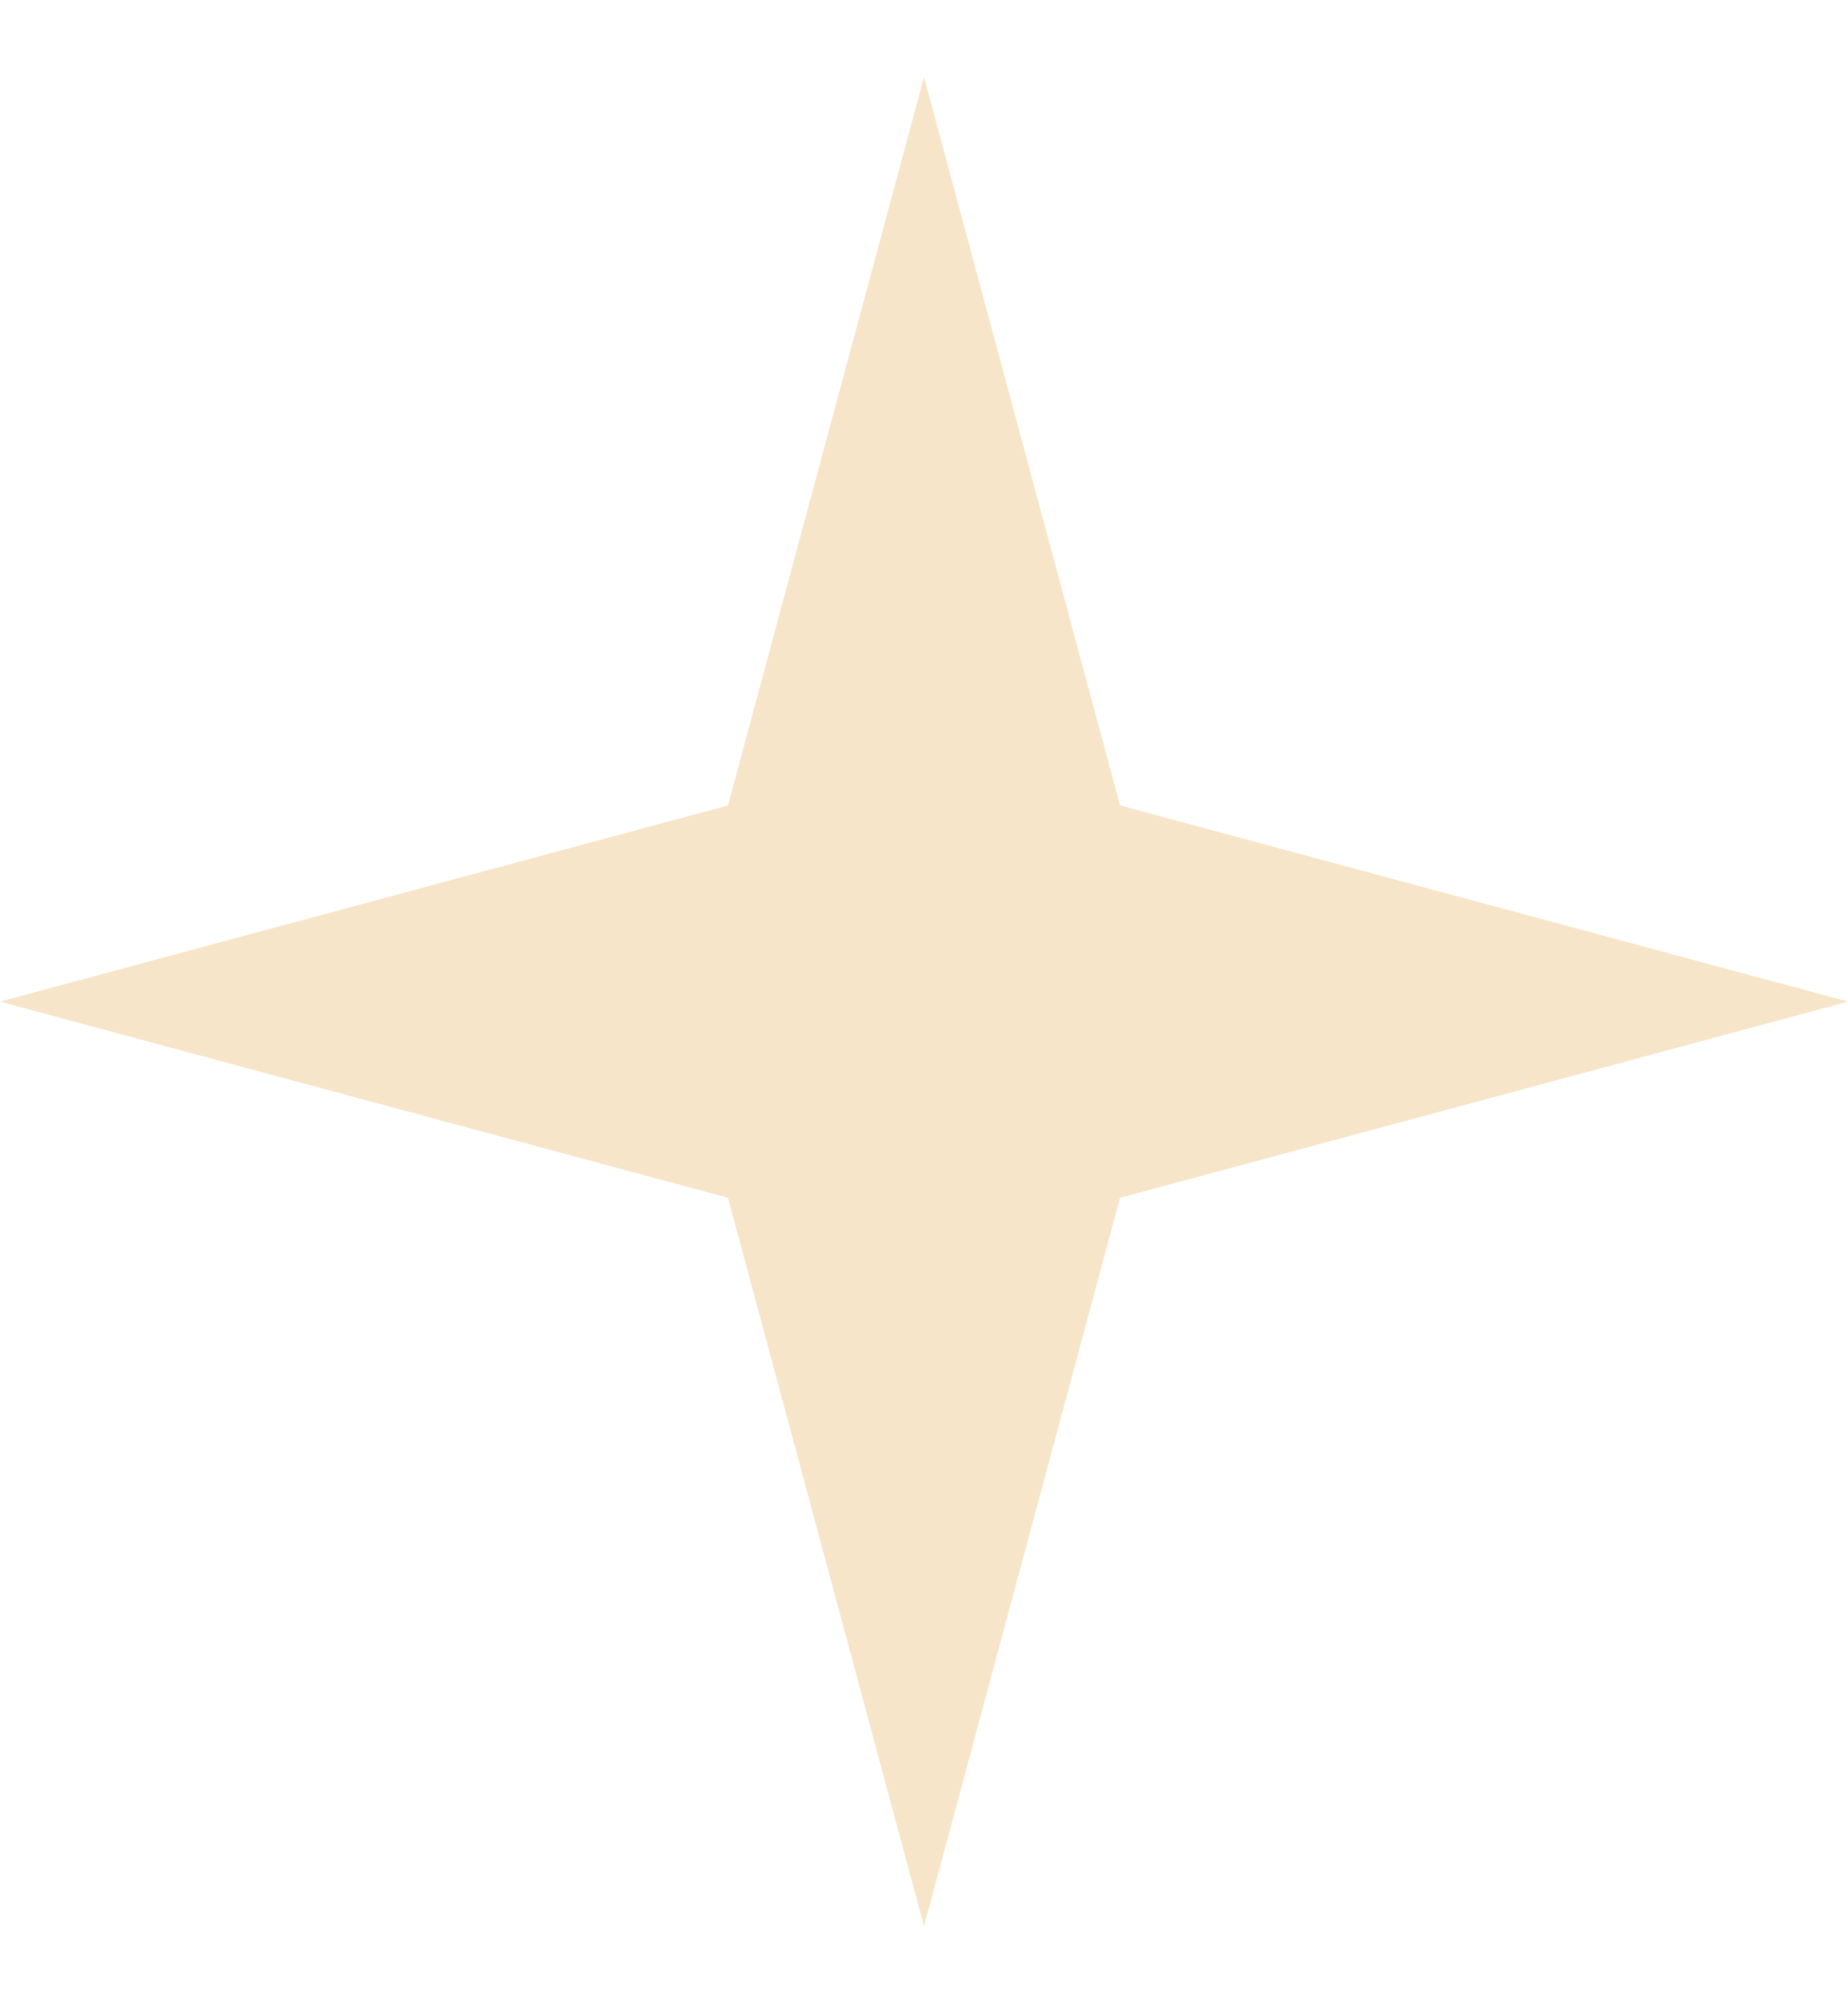 <svg width="12" height="13" viewBox="0 0 12 13" fill="none" xmlns="http://www.w3.org/2000/svg">
    <path d="M6 0.5L7.273 5.227L12 6.5L7.273 7.773L6 12.5L4.727 7.773L0 6.5L4.727 5.227L6 0.5Z"
          fill="#F7E5C9"/>
</svg>
